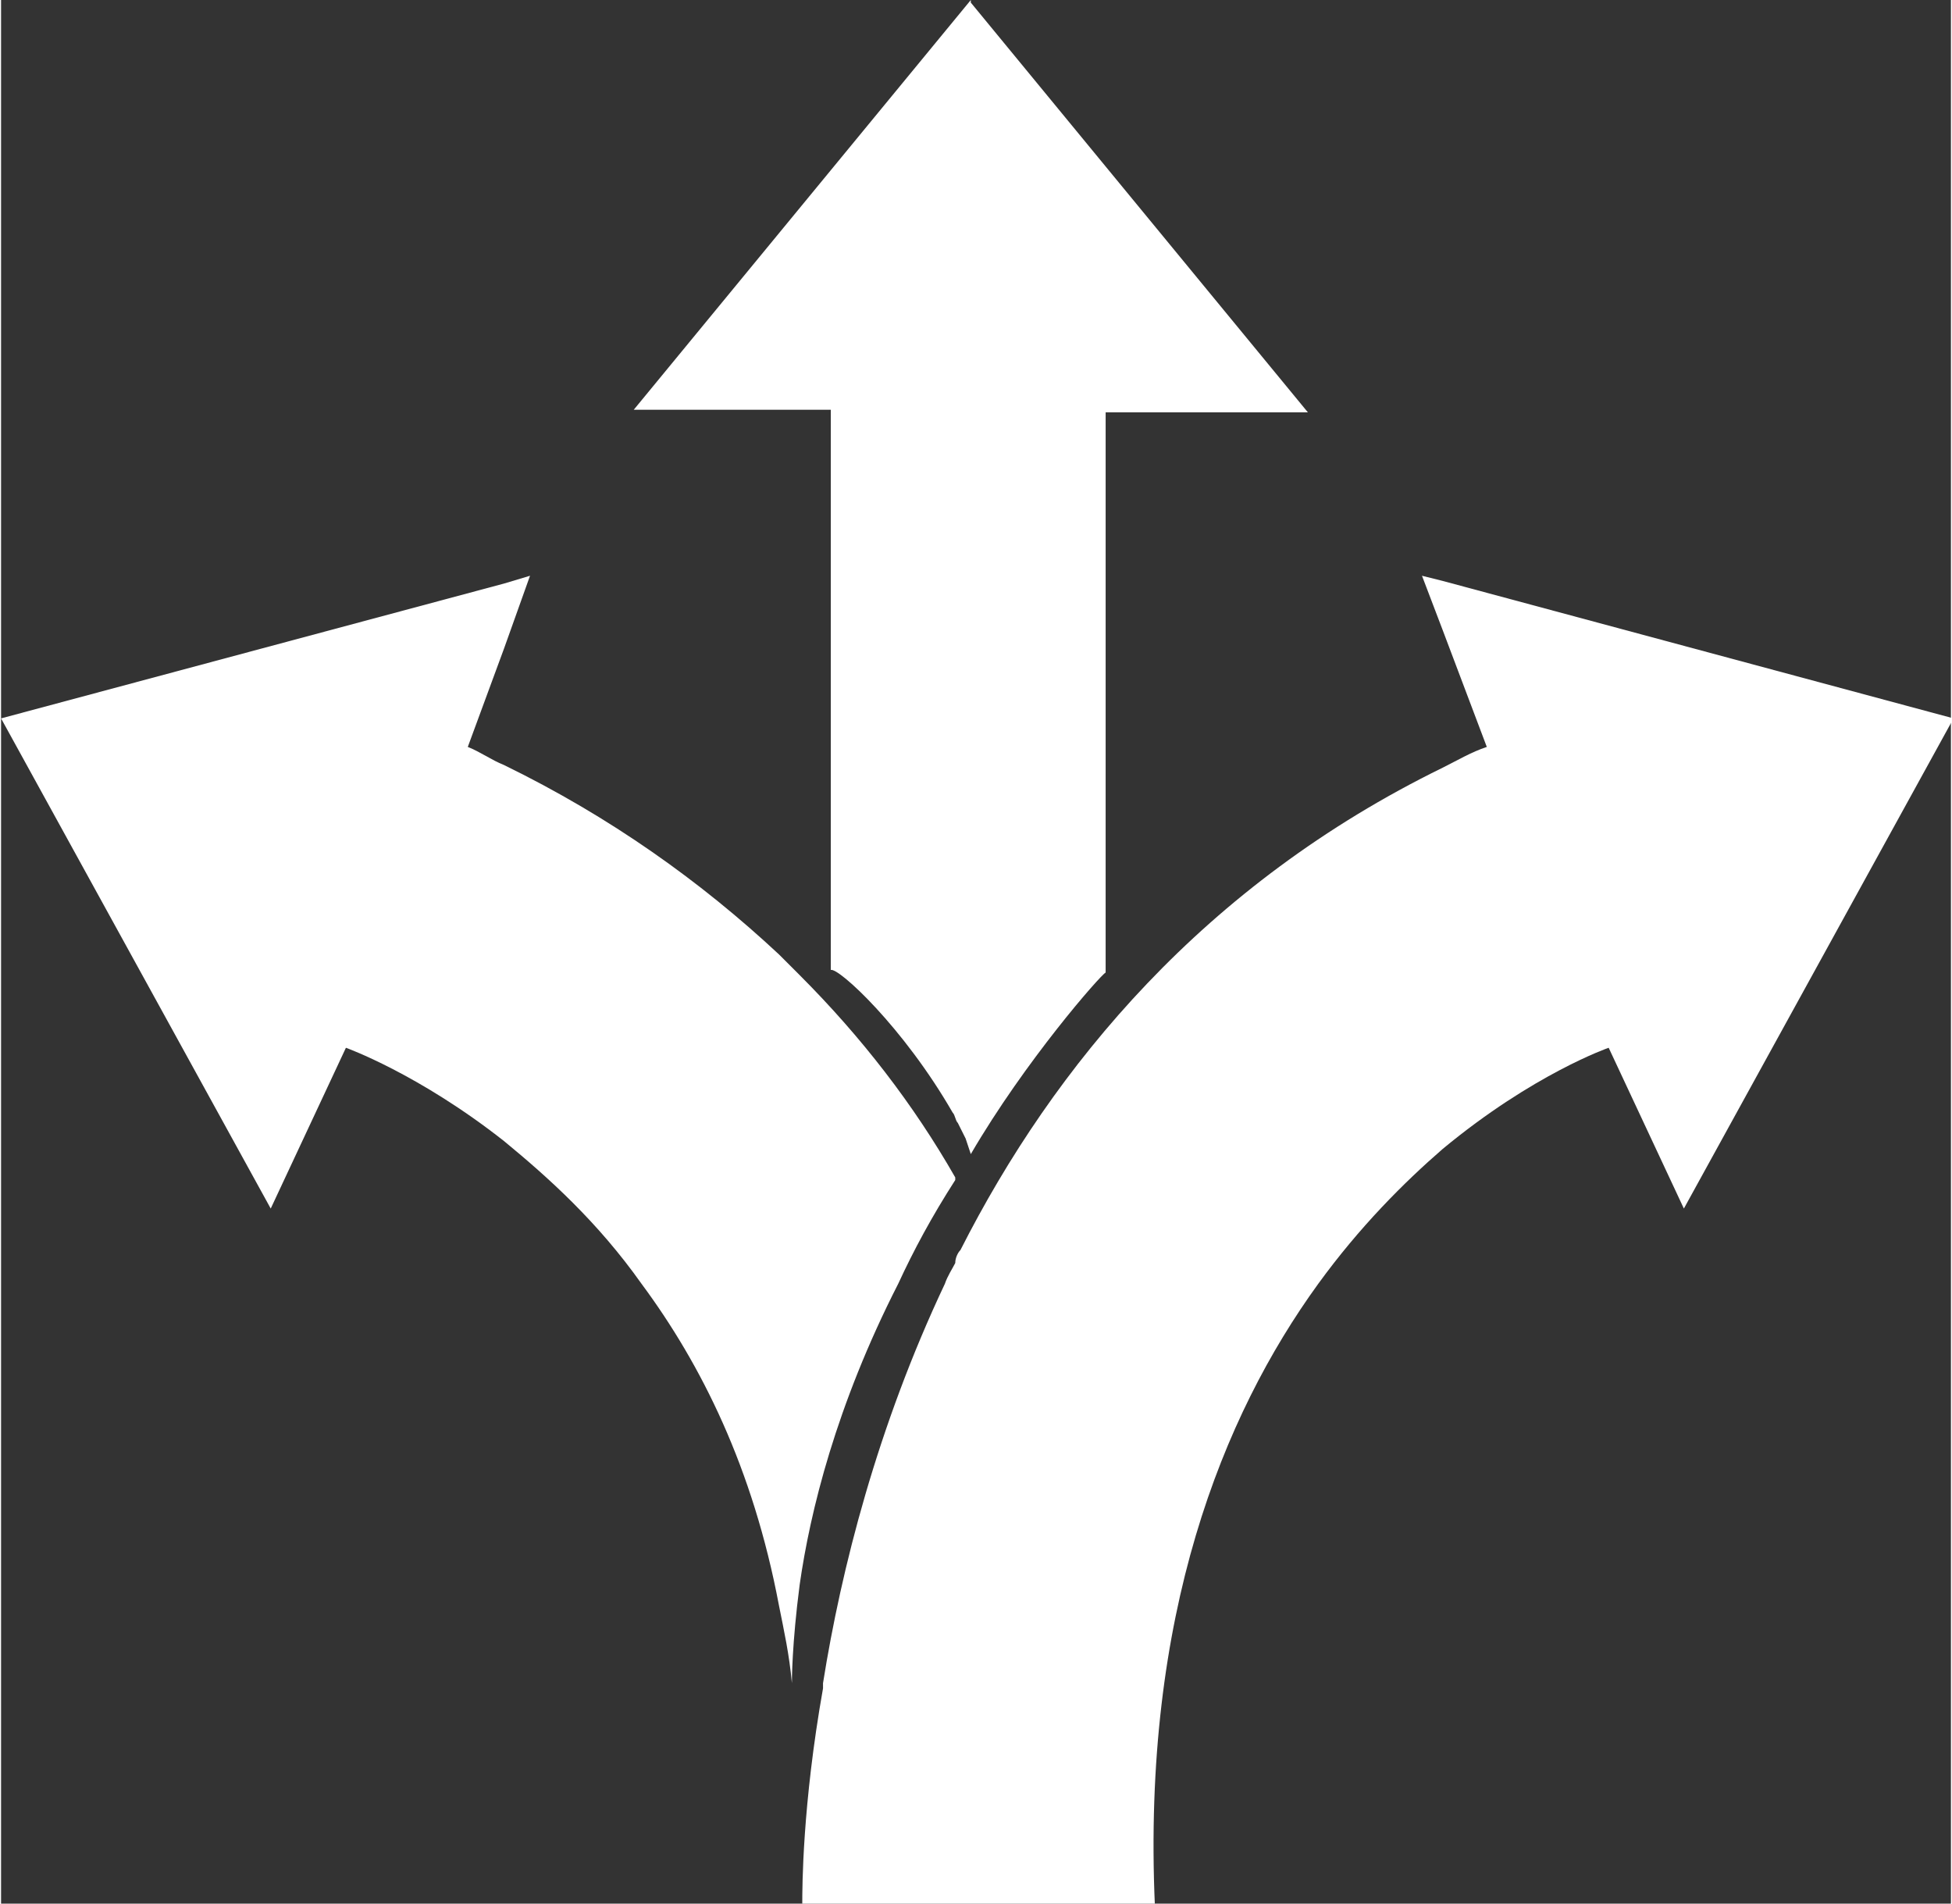 <?xml version="1.0" encoding="utf-8"?>
<!-- Generator: Adobe Illustrator 25.2.1, SVG Export Plug-In . SVG Version: 6.00 Build 0)  -->
<svg version="1.1" id="Layer_1" xmlns="http://www.w3.org/2000/svg" xmlns:xlink="http://www.w3.org/1999/xlink" x="0px" y="0px"
	 width="200px" height="195px" viewBox="0 0 75.2 73.4" style="enable-background:new 0 0 75.2 73.4;" xml:space="preserve">
<rect x="0" y="0" width="75.2" height="73.4" fill="#333333" stroke="none"/>
<g>
	<path fill="#fff" d="M30.8,61.1c0.4-2.8,1.4-6.9,3.8-11.6c0.6-1.3,1.3-2.6,2.2-4v-0.1c-1.6-2.8-3.6-5.4-6-7.8c-0.3-0.3-0.5-0.5-0.8-0.8
		c-3-2.8-6.5-5.3-10.6-7.3c-0.5-0.2-0.9-0.5-1.4-0.7l1.4-3.8l1-2.8l-1,0.3L0,27.7v0l10.4,18.9l2.9-6.2c0,0,2.8,1,6.1,3.6
		c1.7,1.4,3.6,3.1,5.3,5.5c2.3,3.1,4.3,7.1,5.3,12.4c0.2,1,0.4,1.9,0.5,3C30.5,64.8,30.5,63.4,30.8,61.1z"/>
	<path fill="#fff" d="M30.8,73.4v-0.1C30.8,73.4,30.8,73.4,30.8,73.4z"/>
	<path fill="#fff" d="M55.6,22.4l-0.8-0.2l0.8,2.1l1.7,4.5c-0.6,0.2-1.1,0.5-1.7,0.8C46.4,34.1,40.6,41.1,37,48.2c-0.1,0.1-0.2,0.3-0.2,0.5
		c-0.1,0.2-0.3,0.5-0.4,0.8c-2.6,5.5-4,11-4.7,15.4c0,0.1,0,0.1,0,0.2c-0.8,4.5-0.8,7.7-0.8,8.3v0.1h13.6c-0.5-11.2,2.6-18.9,6.3-24
		c1.6-2.2,3.3-3.9,4.8-5.2c3.5-2.9,6.4-3.9,6.4-3.9l2.9,6.2l10.4-18.9L55.6,22.4z"/>
	<path fill="#fff" d="M32,22v0.2v15.2c0.3-0.1,2.8,2.2,4.7,5.5c0.1,0.1,0.1,0.3,0.2,0.4c0.1,0.2,0.2,0.4,0.3,0.6l0.2,0.6c2.1-3.6,5-6.9,5.2-7
		V22.2V22v-6.1h7.8l-13-15.8L37.4,0l-13,15.8H32V22z"/>
</g>
</svg>
